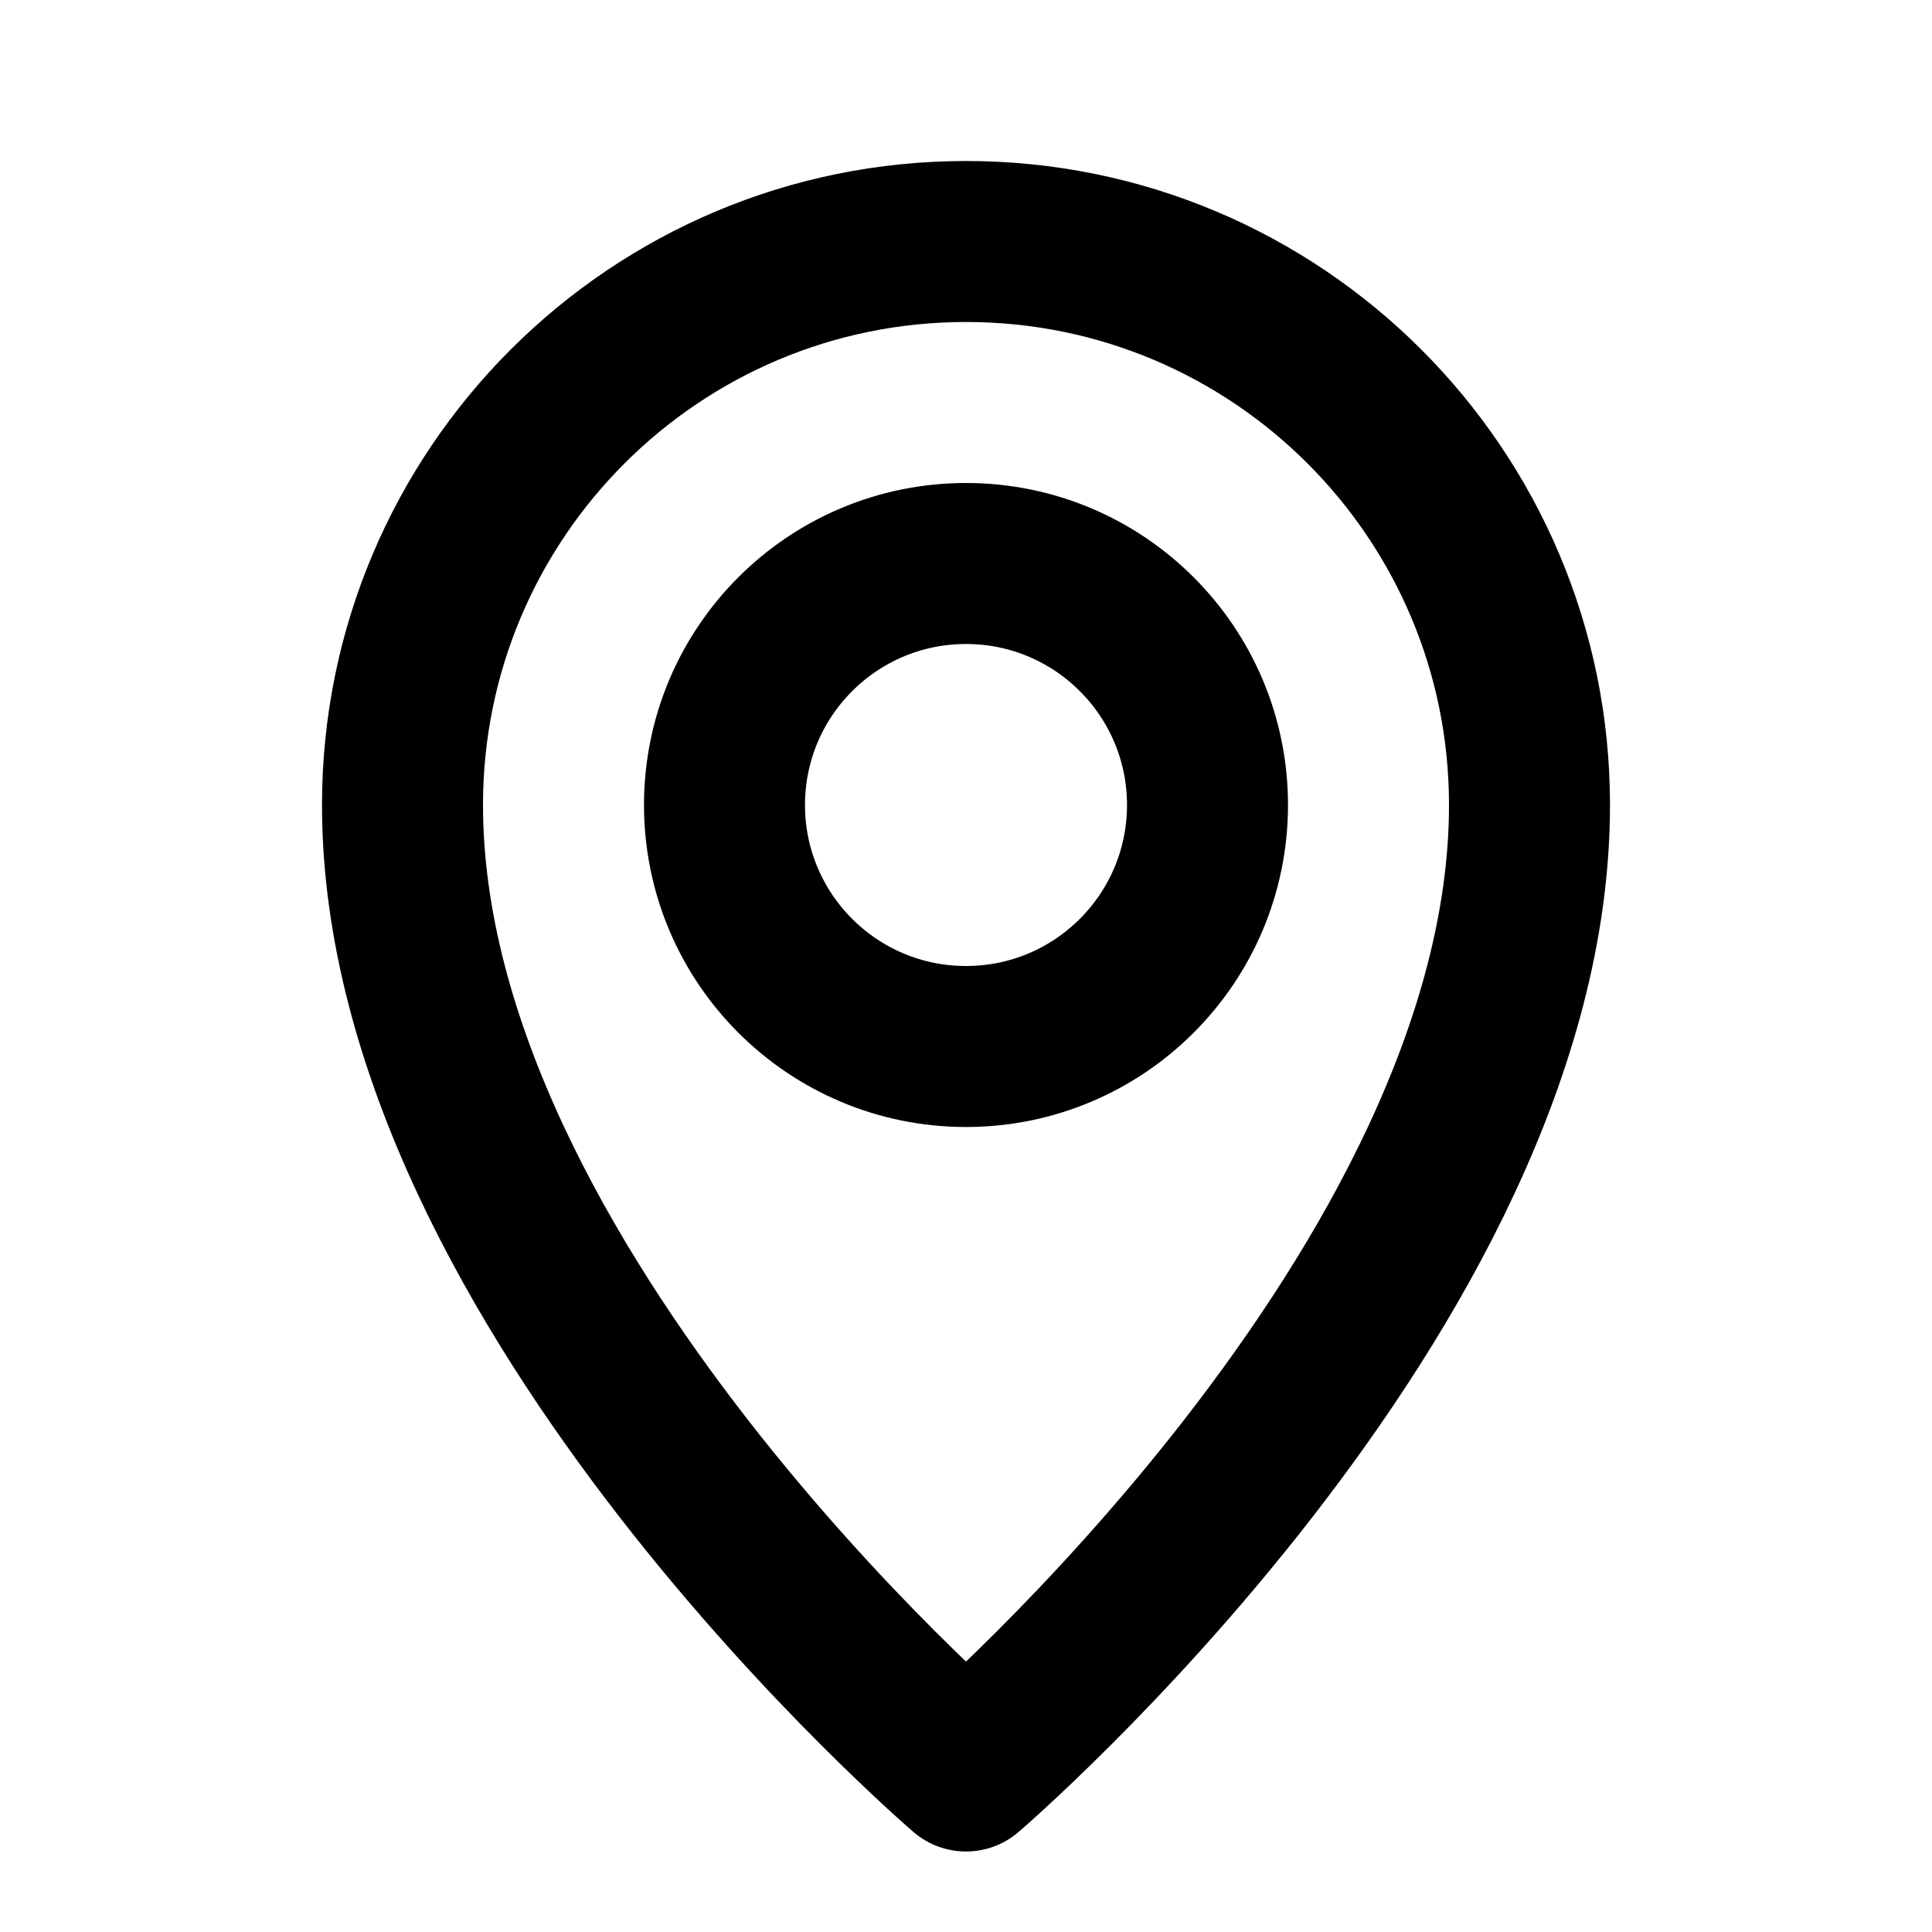 <?xml version="1.0" encoding="UTF-8"?>
<svg width="24" height="24" viewBox="0 0 24 24" fill="none" xmlns="http://www.w3.org/2000/svg">
  <path d="M12 13C13.657 13 15 11.657 15 10C15 8.343 13.657 7 12 7C10.343 7 9 8.343 9 10C9 11.657 10.343 13 12 13Z" stroke="currentColor" stroke-width="2" stroke-linecap="round" stroke-linejoin="round"/>
  <path d="M12 22C12 22 19 16 19 10C19 6.134 15.866 3 12 3C8.134 3 5 6.134 5 10C5 16 12 22 12 22Z" stroke="currentColor" stroke-width="2" stroke-linecap="round" stroke-linejoin="round"/>
</svg>
